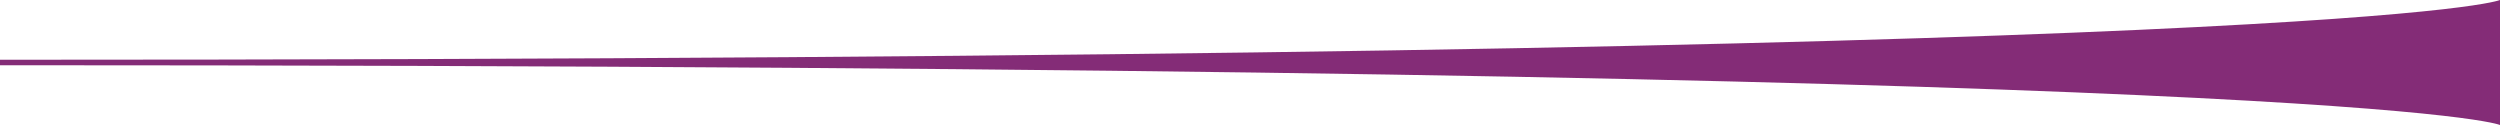 <svg xmlns="http://www.w3.org/2000/svg" width="1280" height="64" viewBox="0 0 1280 64">
  <path id="Path_118" data-name="Path 118" d="M6639.85,6914.76s-67.159-30.6-1280-30.6v-2.809c1212.841,0,1280-30.6,1280-30.6Z" transform="translate(-5359.85 -6850.76)" fill="#842c77"/>
</svg>
